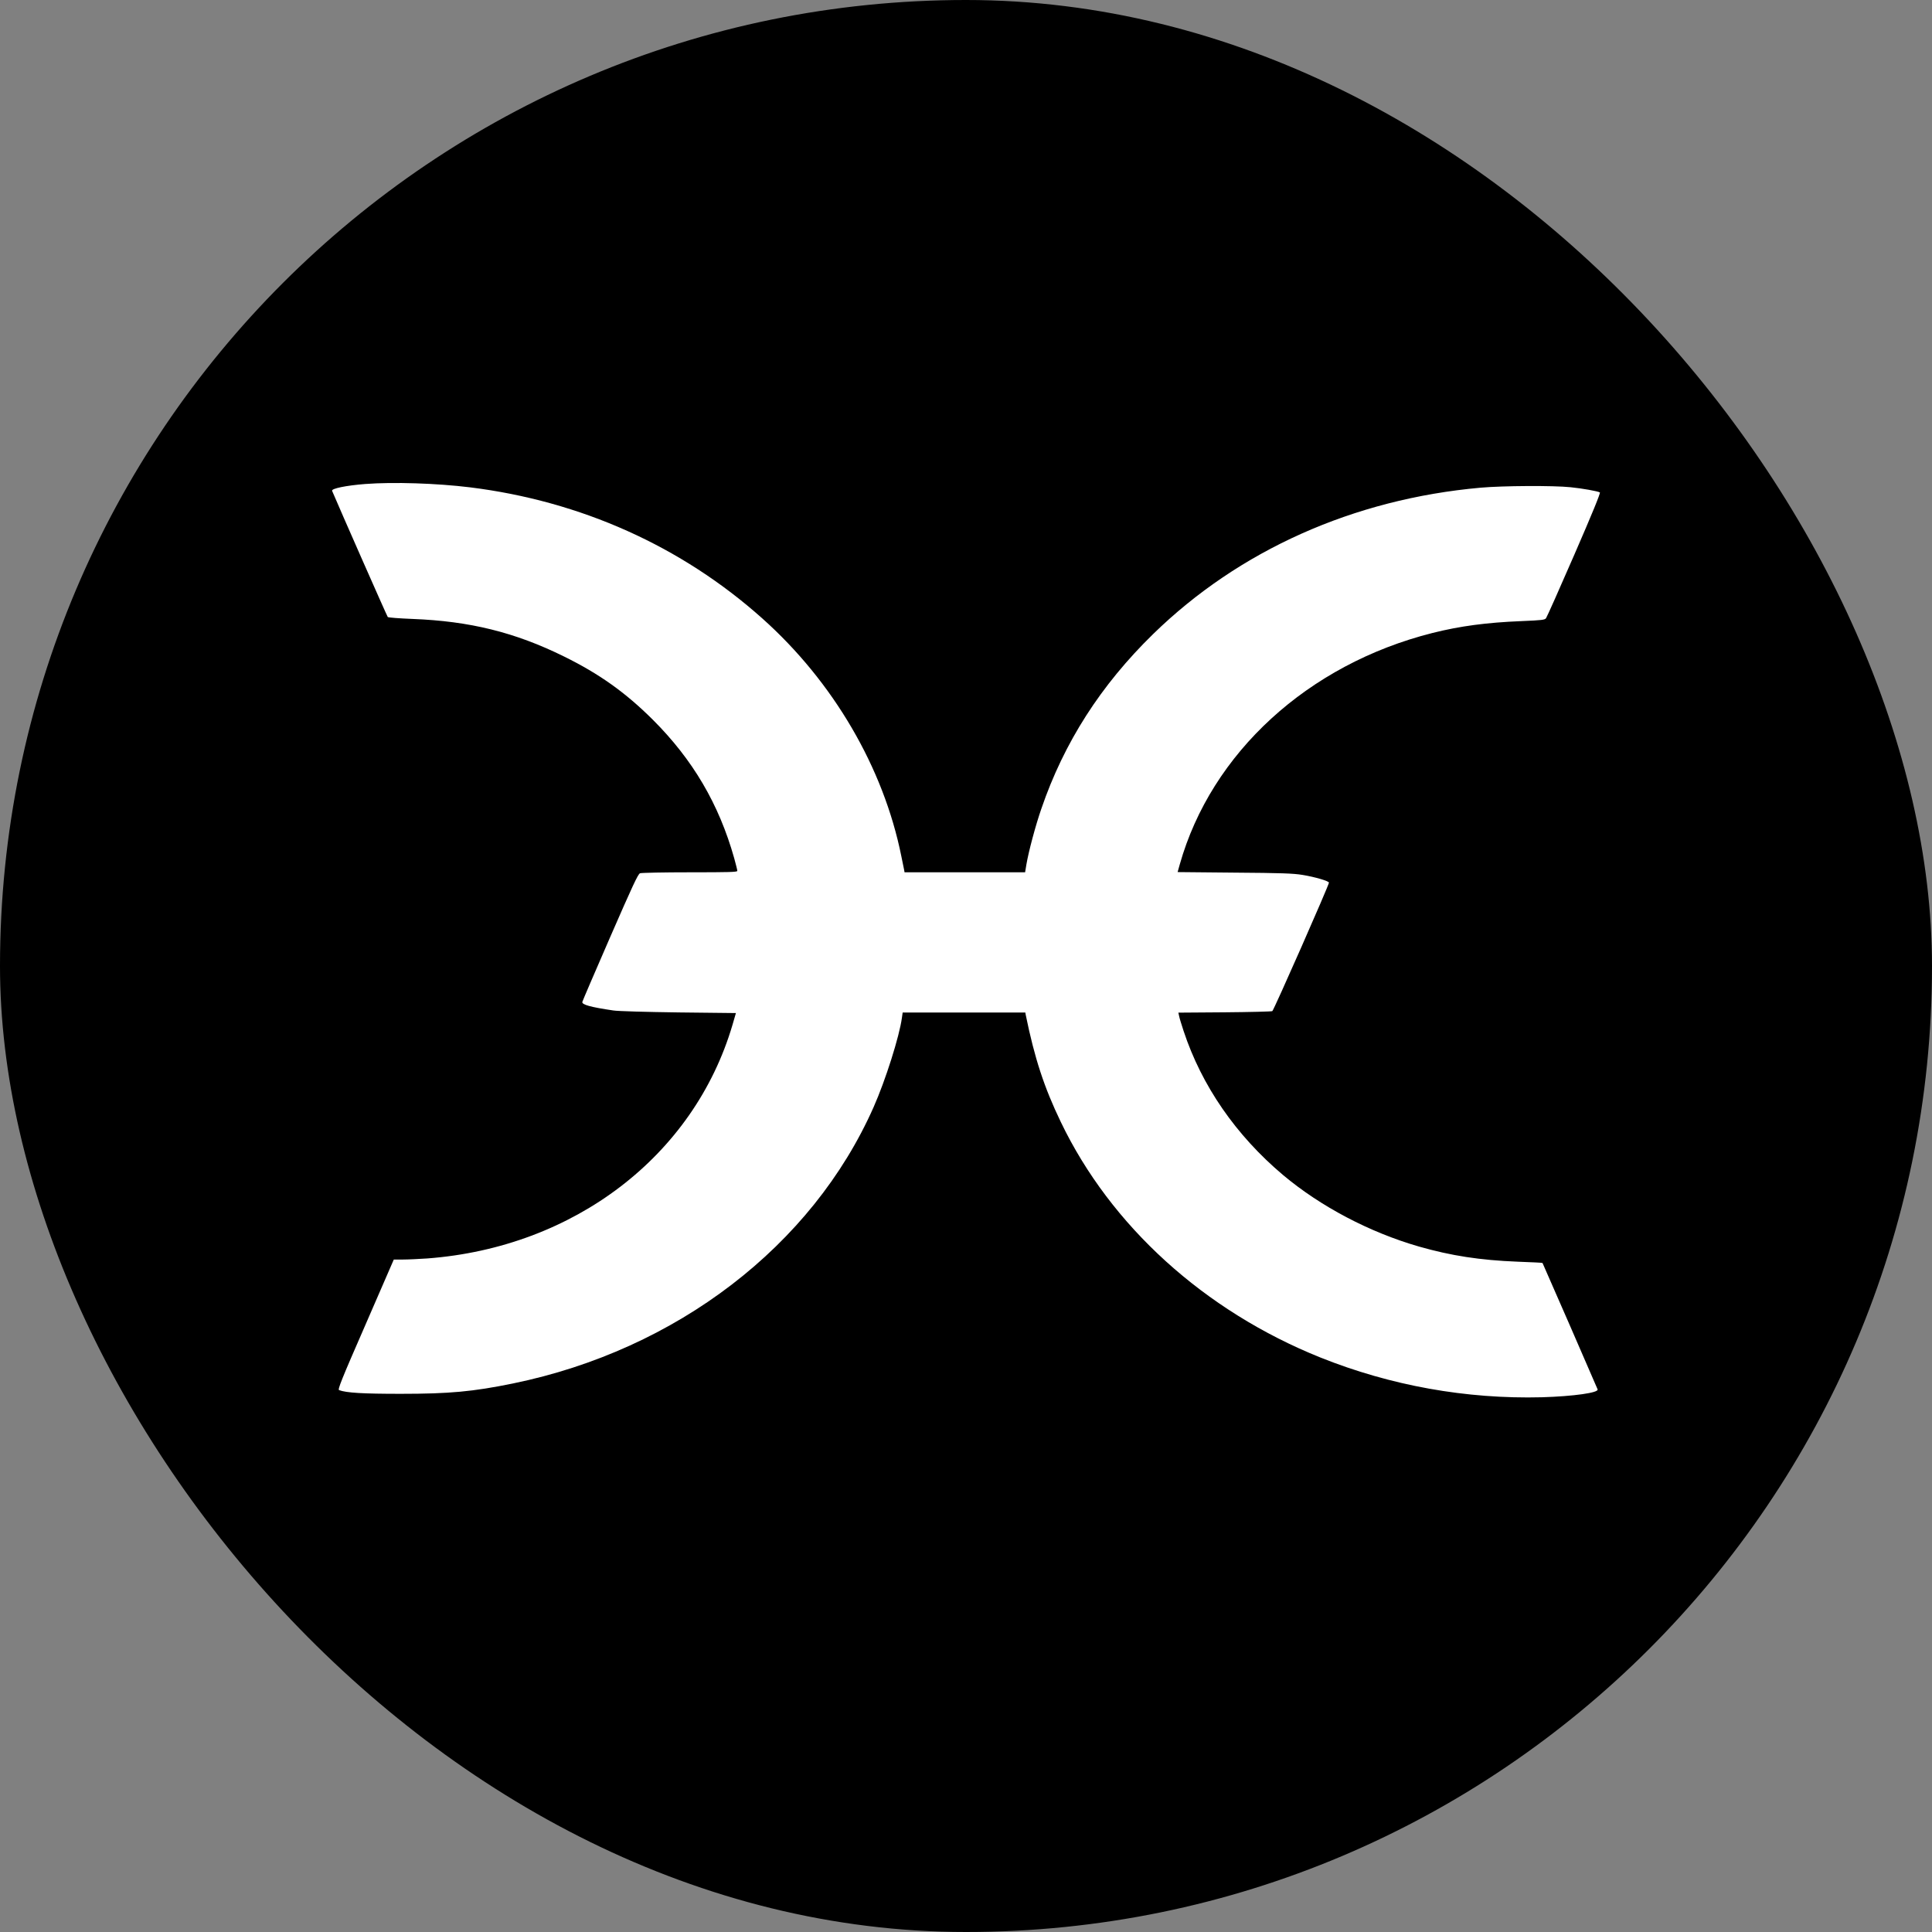 <svg width="64" height="64" viewBox="0 0 64 64" fill="none" xmlns="http://www.w3.org/2000/svg">
<rect x="0" y="0" width="64" height="64" fill="#808080" stroke="none"/>
<rect width="64" height="64" rx="32" fill="black"/>
<path d="M12.099 16.033C11.463 16.083 10.974 16.183 11.001 16.259C11.255 16.862 12.823 20.418 12.845 20.439C12.866 20.46 13.231 20.485 13.659 20.503C15.56 20.575 17.064 20.946 18.69 21.75C19.859 22.326 20.723 22.944 21.624 23.84C22.949 25.163 23.814 26.631 24.321 28.428C24.378 28.636 24.425 28.821 24.425 28.85C24.425 28.889 24.136 28.896 22.856 28.896C21.992 28.896 21.248 28.911 21.202 28.928C21.134 28.953 20.956 29.339 20.212 31.044C19.712 32.191 19.298 33.155 19.291 33.188C19.265 33.28 19.566 33.363 20.316 33.473C20.47 33.498 21.392 33.523 22.481 33.538L24.378 33.559L24.264 33.952C22.985 38.29 19.015 41.323 14.152 41.688C13.877 41.706 13.517 41.724 13.349 41.724H13.045L12.109 43.878C11.305 45.718 11.18 46.033 11.233 46.05C11.476 46.14 12.019 46.172 13.277 46.172C14.885 46.172 15.668 46.1 16.993 45.829C22.406 44.718 26.905 41.273 28.941 36.671C29.334 35.785 29.795 34.327 29.877 33.716L29.902 33.541H33.965L33.979 33.62C34.272 35.056 34.59 36.025 35.141 37.168C36.795 40.612 39.896 43.424 43.737 44.968C46.07 45.902 48.568 46.35 51.08 46.286C52.13 46.254 52.966 46.136 52.923 46.025C52.888 45.932 51.108 41.849 51.098 41.838C51.087 41.827 50.719 41.813 50.272 41.795C49.018 41.745 48.075 41.598 47.01 41.295C45.37 40.823 43.748 39.969 42.505 38.926C40.94 37.607 39.807 35.967 39.207 34.149C39.139 33.941 39.071 33.724 39.06 33.659L39.035 33.545L40.564 33.534C41.404 33.527 42.119 33.509 42.147 33.495C42.194 33.47 44.023 29.322 44.023 29.239C44.023 29.186 43.562 29.05 43.144 28.982C42.837 28.932 42.447 28.918 40.893 28.907L39.01 28.889L39.081 28.636C40.125 24.941 43.326 22.008 47.453 20.968C48.364 20.739 49.25 20.621 50.401 20.575C51.087 20.546 51.173 20.535 51.215 20.478C51.244 20.439 51.666 19.492 52.152 18.374C52.748 17.005 53.023 16.33 52.998 16.312C52.92 16.269 52.42 16.18 52.027 16.14C51.455 16.08 49.786 16.09 49.05 16.155C44.841 16.53 41.047 18.227 38.203 21C36.466 22.694 35.248 24.594 34.497 26.788C34.304 27.342 34.072 28.214 34.001 28.636L33.958 28.896H29.964L29.95 28.814C29.939 28.771 29.9 28.568 29.857 28.36C29.267 25.43 27.602 22.583 25.251 20.485C22.575 18.095 19.238 16.598 15.565 16.143C14.461 16.008 13.038 15.962 12.099 16.033Z" fill="white"/>
</svg>